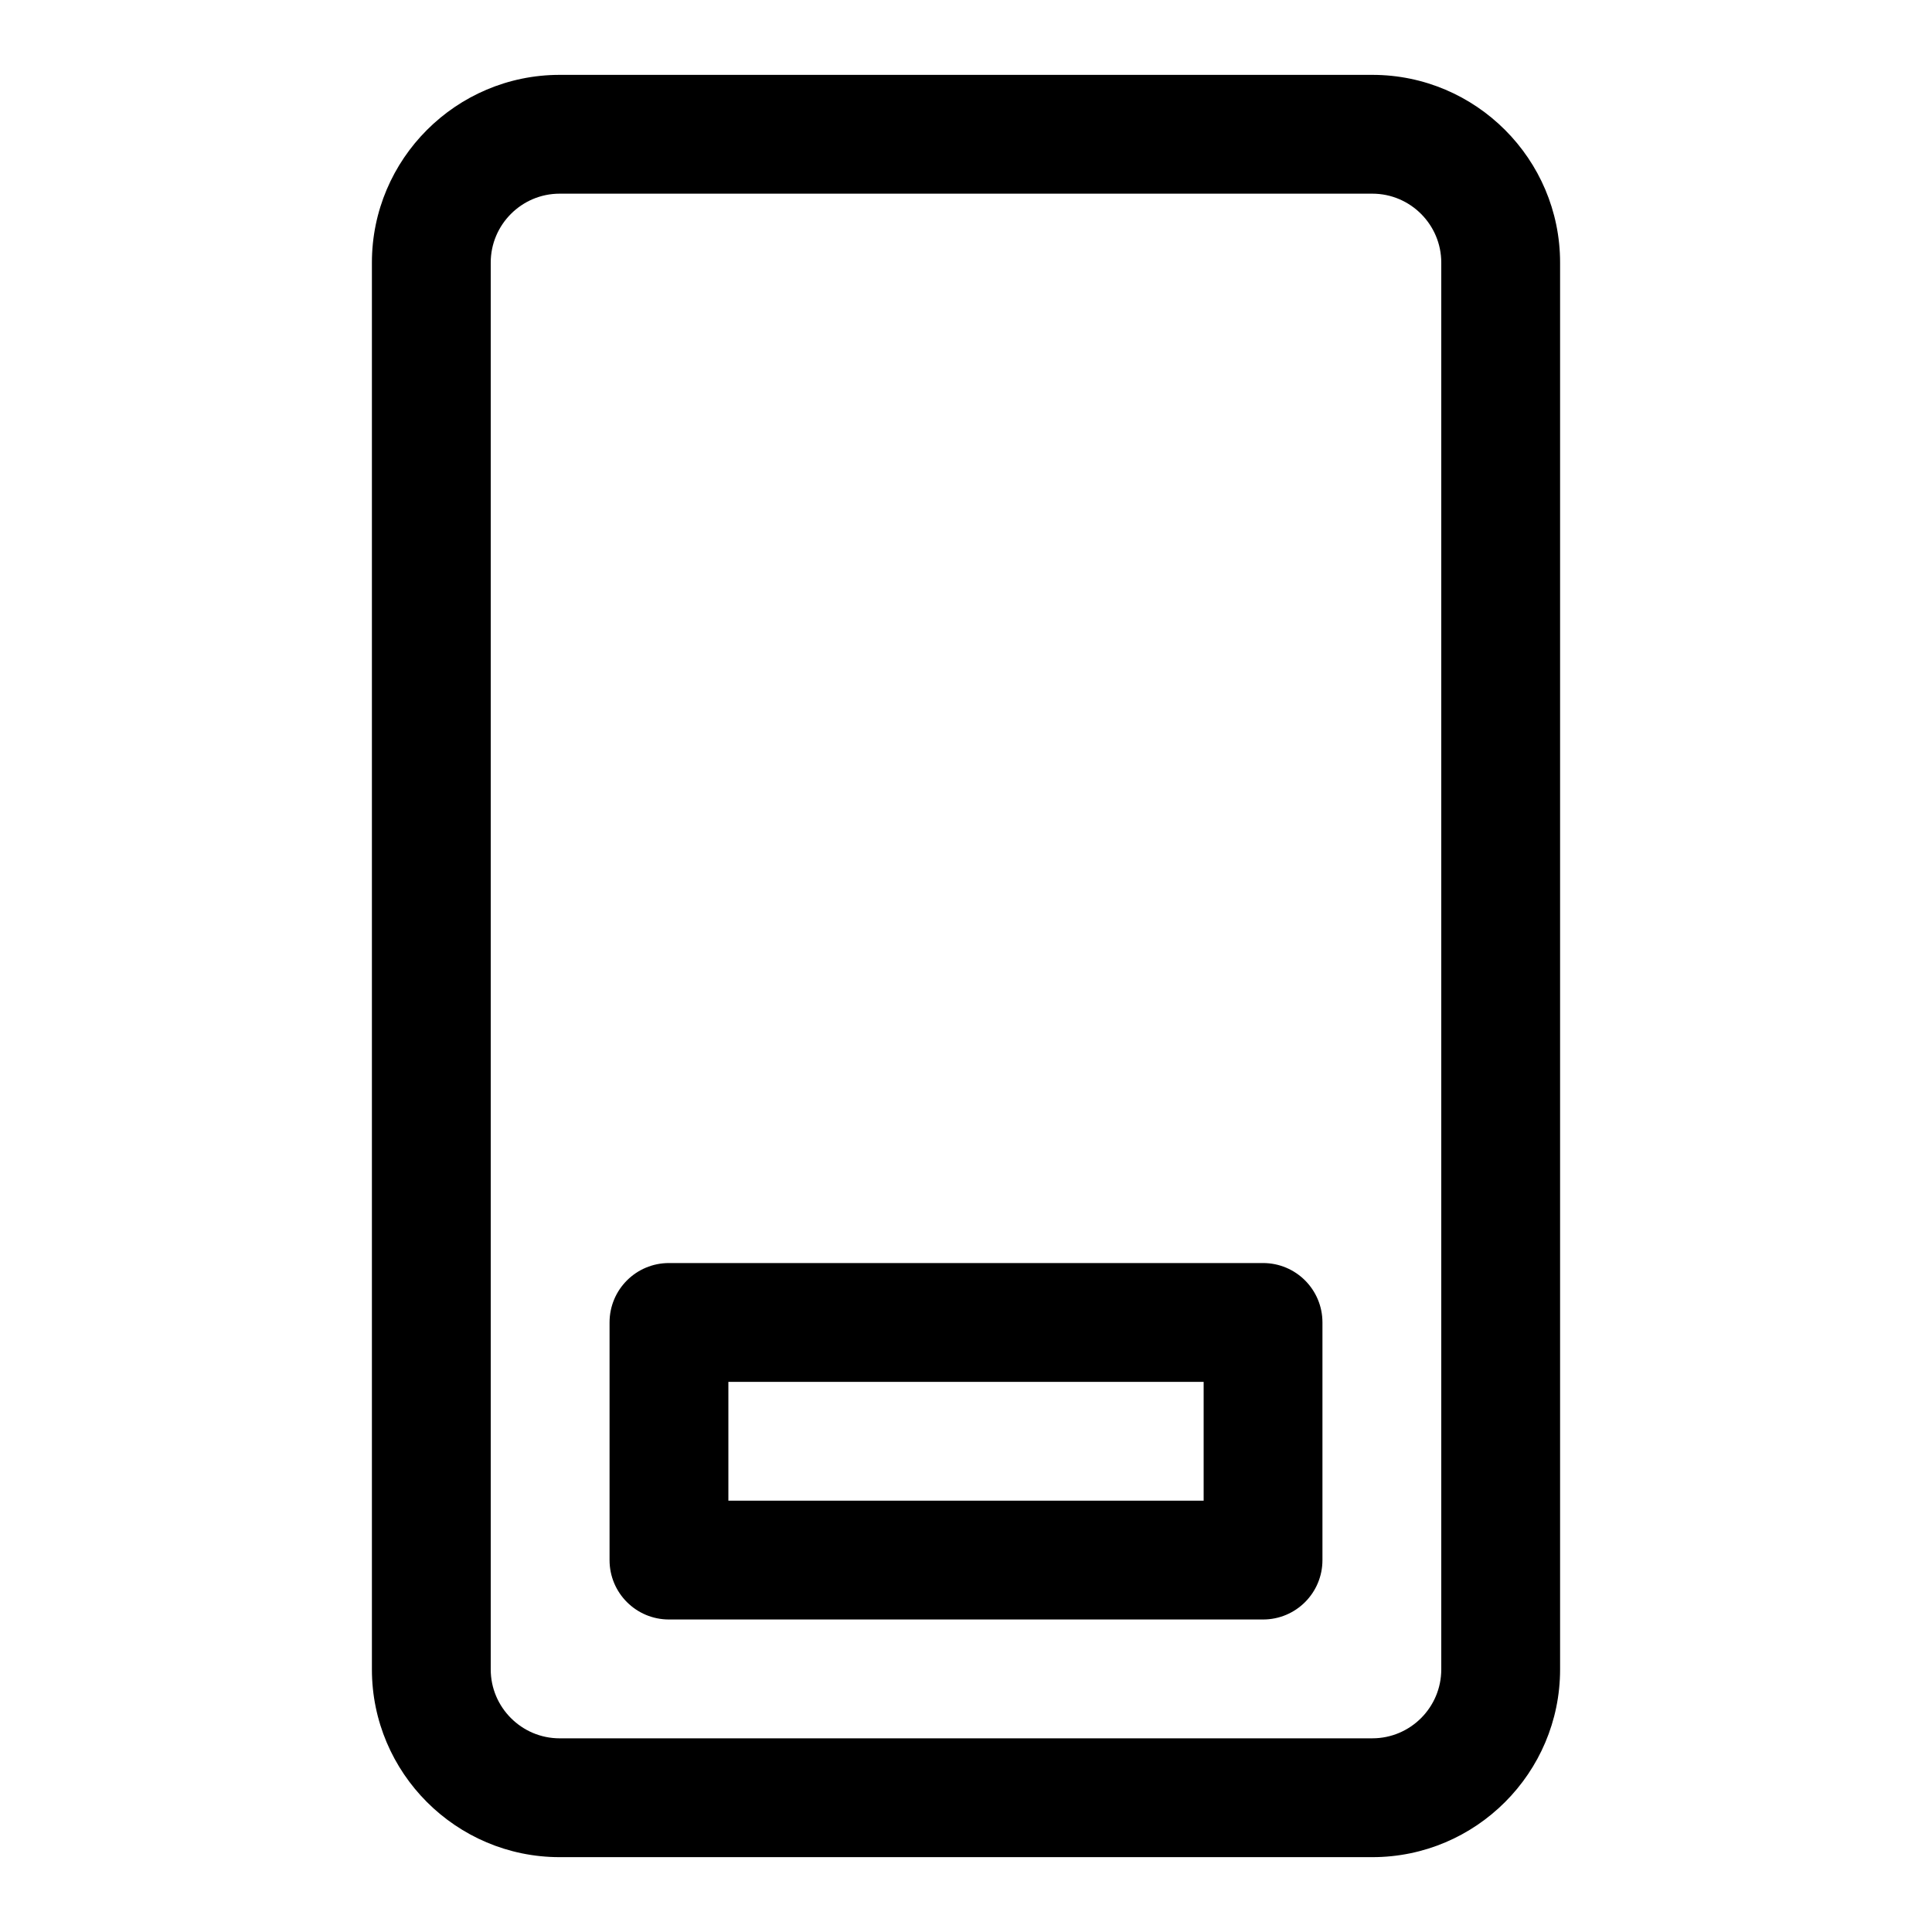 <?xml version="1.0" encoding="UTF-8"?>
<!-- Uploaded to: ICON Repo, www.svgrepo.com, Generator: ICON Repo Mixer Tools -->
<svg fill="#000000" width="800px" height="800px" version="1.1" viewBox="144 144 512 512" xmlns="http://www.w3.org/2000/svg">
 <g>
  <path d="m507.69 163.84h-215.38c-27.426 0-49.75 22.328-49.75 49.754v372.82c0 27.426 22.324 49.75 49.75 49.75h215.38c27.426 0 49.75-22.324 49.75-49.75v-372.82c0-27.426-22.324-49.754-49.75-49.754zm18.262 422.57c0 10.078-8.203 18.262-18.262 18.262l-215.38 0.004c-10.059 0-18.262-8.203-18.262-18.266v-372.82c0-10.062 8.203-18.266 18.262-18.266h215.38c10.062 0 18.262 8.203 18.262 18.266z"/>
  <path d="m478.72 478.72h-157.44c-8.707 0-15.742 7.039-15.742 15.742v62.977c0 8.707 7.039 15.742 15.742 15.742h157.44c8.707 0 15.742-7.039 15.742-15.742v-62.977c0-8.703-7.035-15.742-15.742-15.742zm-15.742 62.977h-125.95v-31.488h125.95z"/>
 </g>
</svg>